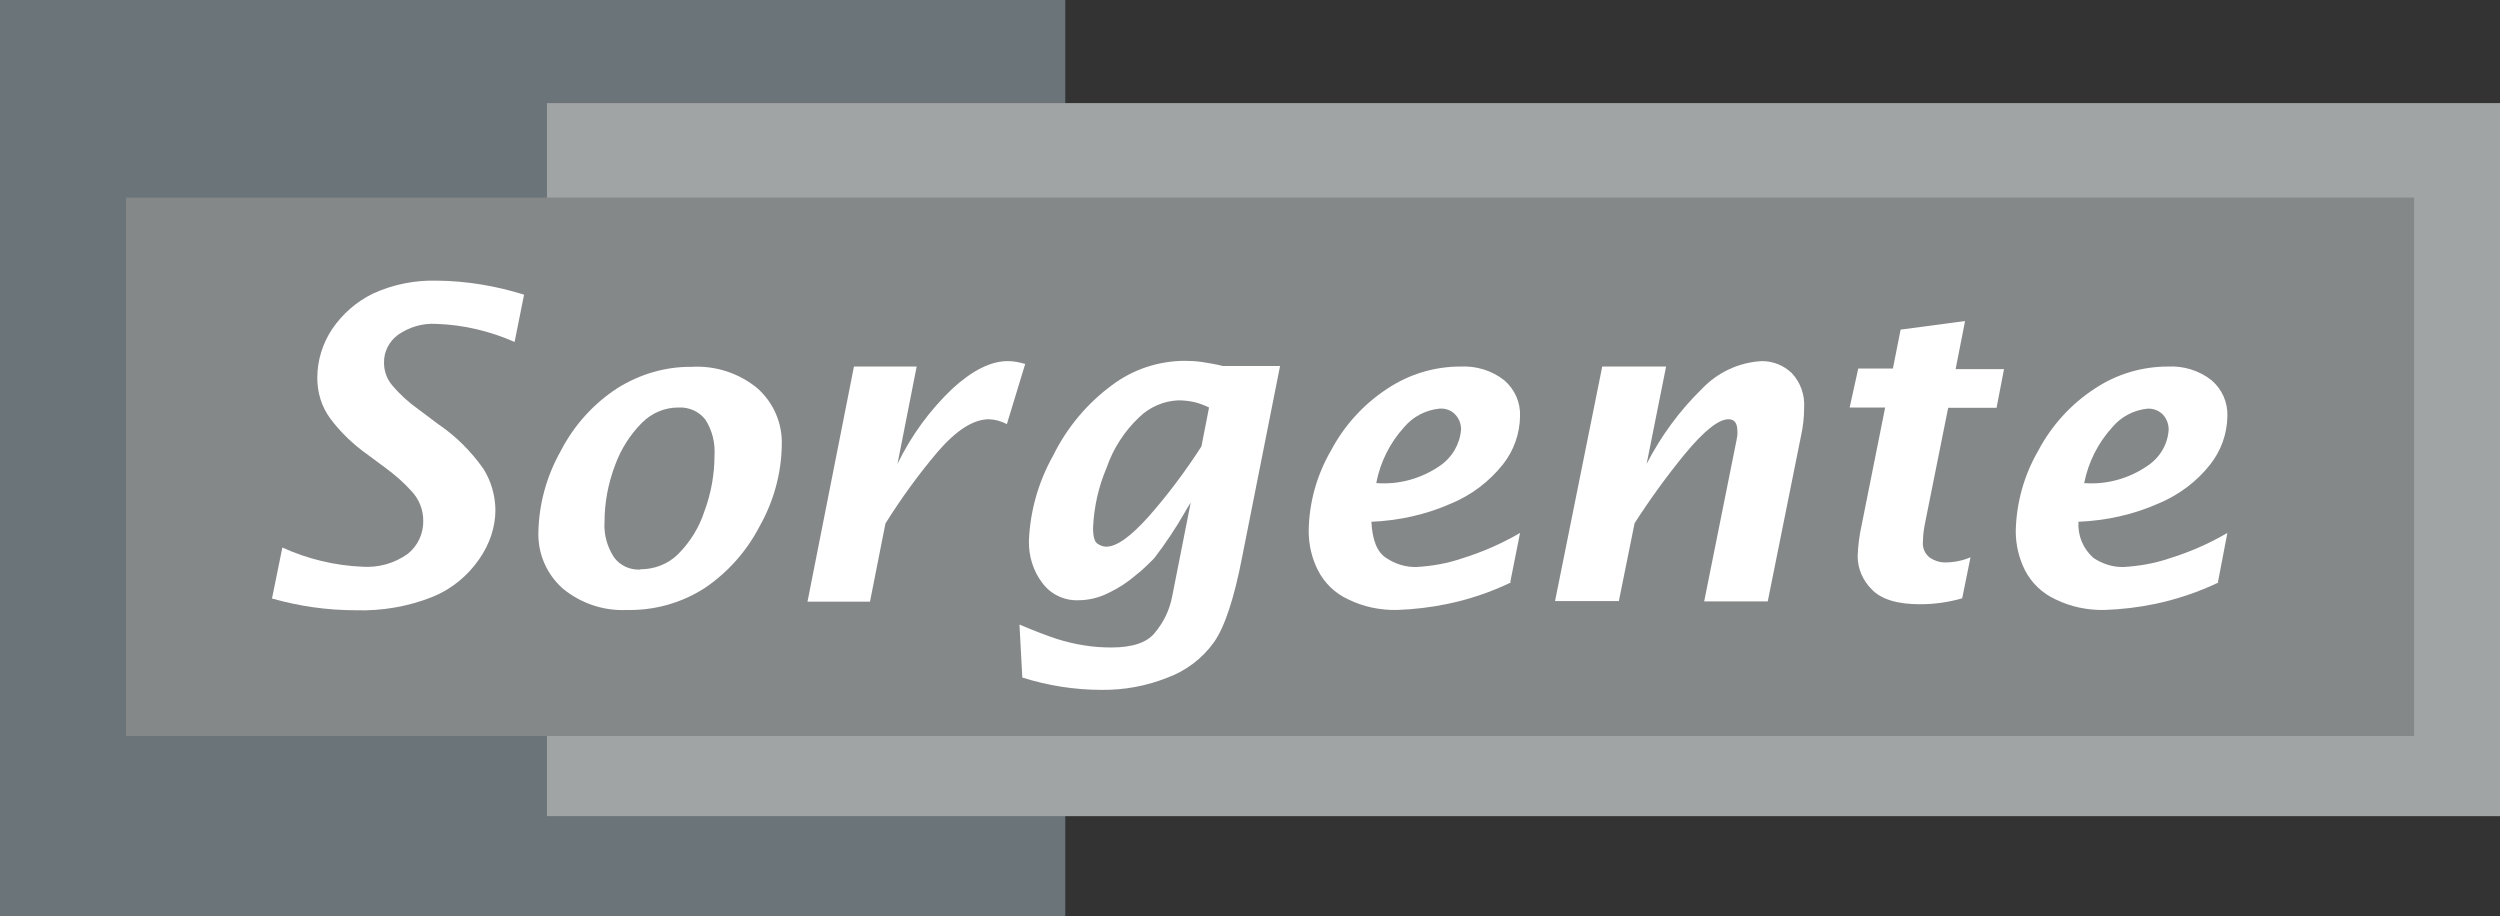 <?xml version="1.0" encoding="UTF-8"?>
<svg id="Layer_1" data-name="Layer 1" xmlns="http://www.w3.org/2000/svg" version="1.1" viewBox="0 0 873 320">
  <rect x="0" y="0" width="873" height="320" fill="#333333" stroke="none"/>
  <defs>
    <style>
      .cls-1 {
        fill: #6b7479;
      }

      .cls-1, .cls-2, .cls-3, .cls-4 {
        stroke-width: 0px;
      }

      .cls-2 {
        fill: #858889;
      }

      .cls-3 {
        fill: #a0a4a5;
      }

      .cls-4 {
        fill: #fff;
      }
    </style>
  </defs>
  <rect id="Rectangle" class="cls-1" width="372" height="320"/>
  <rect id="Rectangle-2" data-name="Rectangle" class="cls-3" x="191" y="36" width="682" height="249"/>
  <rect id="Rectangle-3" data-name="Rectangle" class="cls-2" x="44" y="69" width="799" height="188"/>
  <path id="Path" class="cls-4" d="M95,208.9l3.6-17.7c8.8,4,18.3,6.3,27.9,6.7,5.7.4,11.3-1.2,15.9-4.5,3.5-2.8,5.5-7.1,5.4-11.6,0-3.9-1.5-7.6-4.2-10.4-2.6-2.9-5.6-5.5-8.7-7.8l-6.2-4.6c-5.1-3.6-9.7-7.9-13.4-12.9-3-4.1-4.5-9-4.5-14.1,0-6.1,1.8-12,5.2-17.1,3.6-5.3,8.5-9.6,14.3-12.4,7-3.2,14.6-4.7,22.2-4.5,10.4.1,20.6,1.8,30.5,4.9l-3.3,16.5c-8.7-3.8-17.9-6-27.4-6.3-4.7-.3-9.4,1.1-13.3,3.8-3.1,2.3-5,5.9-4.9,9.8,0,2.9,1,5.7,2.9,7.9,2.7,3.2,5.8,6,9.2,8.4l6.8,5.1c6.2,4.2,11.5,9.5,15.8,15.6,2.7,4.3,4.1,9.2,4.2,14.3,0,6.2-2.1,12.2-5.7,17.3-4,5.8-9.6,10.4-16.2,13.1-8.5,3.4-17.7,5-26.9,4.7-9.9,0-19.7-1.4-29.2-4.1h0Z"/>
  <path id="Shape" class="cls-4" d="M218.9,213c-8.1.4-16.1-2.3-22.4-7.5-5.6-5-8.7-12.1-8.5-19.6.2-10,2.9-19.7,7.8-28.4,4.6-8.9,11.3-16.4,19.7-21.9,7.8-4.9,16.8-7.6,26-7.5,8.3-.5,16.6,2.2,23,7.5,5.6,5,8.7,12.1,8.5,19.6-.1,10-2.8,19.8-7.7,28.5-4.5,8.7-11.1,16.2-19.3,21.7-8.1,5.2-17.5,7.8-27.1,7.6ZM223.6,198.8c4.9,0,9.7-1.8,13.2-5.3,4.2-4.2,7.4-9.4,9.2-15,2.3-6.2,3.5-12.8,3.5-19.4.3-4.4-.8-8.9-3.2-12.6-2.2-2.8-5.7-4.4-9.4-4.2-4.8,0-9.3,1.9-12.7,5.3-4.2,4.2-7.4,9.3-9.4,14.8-2.4,6.3-3.7,13-3.7,19.8-.3,4.4.9,8.7,3.3,12.4,2.1,2.9,5.6,4.5,9.2,4.3h0Z"/>
  <path id="Path-2" data-name="Path" class="cls-4" d="M282,210l16.2-82h21.9l-6.7,34c4.8-9.9,11.3-18.8,19.2-26.3,7-6.4,13.4-9.6,19.3-9.6,2.1,0,4.1.4,6.1,1l-6.4,21c-1.9-1-4-1.6-6.2-1.7-5.5,0-11.4,3.8-17.9,11.3-6.7,7.9-12.8,16.3-18.3,25.1l-5.4,27.3h-21.9Z"/>
  <path id="Shape-2" data-name="Shape" class="cls-4" d="M357,236.7l-1-18.6c5.4,2.3,9.7,3.9,13,5,3.2,1,6.5,1.8,9.8,2.3,3.1.5,6.2.7,9.3.7,7.3,0,12.6-1.7,15.3-5.3,3-3.6,5-7.8,5.9-12.4l6.5-32.9c-.9,1.4-1.6,2.5-2,3.3-3.2,5.6-6.8,11-10.8,16.2-2,2-4,4-6.2,5.7-3,2.6-6.2,4.7-9.8,6.4-3.2,1.6-6.8,2.5-10.4,2.5-4.9.2-9.6-2-12.6-6-3.2-4.2-4.8-9.4-4.7-14.7.4-10.4,3.3-20.6,8.4-29.7,4.8-9.8,11.9-18.3,20.6-24.7,7.3-5.5,16.1-8.4,25.2-8.5,2.1,0,4.1.1,6.2.4,2.5.4,4.9.8,7.3,1.4h20l-13.2,66.5c-2.8,14.6-6.1,24.6-9.9,30-4.1,5.7-9.8,10-16.4,12.4-7.3,2.9-15.1,4.3-22.9,4.2-9.4,0-18.7-1.5-27.6-4.3h0ZM419.5,156.1l2.7-13.8c-1.7-.8-3.4-1.5-5.2-1.9-1.8-.4-3.7-.6-5.5-.6-5.1.2-10,2.3-13.7,5.9-5.2,4.9-9.1,11-11.4,17.7-2.8,6.6-4.4,13.7-4.7,20.9,0,3.1.5,4.9,1.6,5.6.9.6,1.9,1,3,1,3.6,0,8.4-3.4,14.7-10.4,6.8-7.7,13-16,18.6-24.7v.2Z"/>
  <path id="Shape-3" data-name="Shape" class="cls-4" d="M527.6,203.4c-7.1,3.4-14.5,5.9-22.2,7.5-5.8,1.2-11.7,1.9-17.6,2.1-5.9.1-11.7-1.1-17-3.7-4.6-2.1-8.3-5.7-10.6-10.2-2.1-4.2-3.2-8.8-3.2-13.6.1-9.9,2.8-19.6,7.8-28.2,4.6-8.7,11.4-16.2,19.7-21.6,7.5-5,16.4-7.7,25.4-7.7,5.6-.3,11.1,1.4,15.4,4.8,3.7,3.2,5.7,7.8,5.5,12.6-.1,6.1-2.2,12-6,16.8-4.8,6-11,10.7-18,13.6-8.8,3.9-18.3,6-27.9,6.4.3,6.4,2,10.6,5.1,12.6,3.1,2.1,6.8,3.3,10.6,3.2,5.3-.3,10.6-1.2,15.6-2.9,7.2-2.2,14.1-5.2,20.6-9l-3.4,17.1ZM480.7,168.7c7.9.6,15.7-1.6,22.2-6.1,4.2-2.9,6.9-7.5,7.3-12.6,0-1.9-.6-3.7-1.9-5.1-1.4-1.6-3.5-2.4-5.7-2.2-4.8.5-9.2,2.8-12.3,6.5-5,5.5-8.3,12.2-9.7,19.4h0Z"/>
  <path id="Path-3" data-name="Path" class="cls-4" d="M543,210l16.5-82h22.3l-6.8,34c5-9.7,11.5-18.6,19.3-26.2,5.5-5.8,13-9.3,21-9.7,3.9,0,7.6,1.5,10.4,4.2,3.1,3.3,4.6,7.7,4.3,12.2,0,3.3-.4,6.6-1.1,9.8l-11.6,57.7h-22.2l11.3-56.3c.2-1,.4-2.1.3-3.1,0-2.8-1-4.2-3.1-4.2-3.5,0-8.6,4.1-15.3,12.2-6.3,7.7-12.1,15.7-17.5,24.1l-5.5,27.2h-22.3Z"/>
  <path id="Path-4" data-name="Path" class="cls-4" d="M685.3,208.9c-4.8,1.4-9.8,2.1-14.8,2.1-7.9,0-13.6-1.7-16.9-5.2-3.1-3.1-4.9-7.2-4.9-11.5.1-3.7.6-7.4,1.4-11l8.2-41h-12.4l3-13.6h12.1l2.7-13.6,22.5-3-3.3,16.8h16.9l-2.6,13.5h-16.9l-7.9,39.4c-.5,2.4-.9,4.8-.9,7.2-.3,2.3.7,4.5,2.5,5.8,1.5,1,3.3,1.6,5.2,1.6,3.1,0,6.1-.6,8.9-1.8l-2.9,14.3Z"/>
  <path id="Shape-4" data-name="Shape" class="cls-4" d="M774.7,203.4c-7.1,3.4-14.6,5.9-22.2,7.5-5.8,1.2-11.7,1.9-17.7,2.1-5.9.1-11.7-1.1-17-3.7-4.6-2.1-8.4-5.7-10.7-10.2-2.1-4.2-3.2-8.9-3.2-13.6.2-9.9,2.9-19.6,7.9-28.2,4.6-8.7,11.4-16.2,19.7-21.6,7.5-5,16.4-7.7,25.5-7.7,5.5-.3,11,1.4,15.3,4.8,3.7,3.2,5.7,7.8,5.5,12.6-.1,6.1-2.2,12-6,16.8-4.7,6-10.9,10.6-18,13.6-8.8,3.9-18.3,6-28,6.4-.3,4.8,1.6,9.4,5.2,12.6,3.1,2.1,6.8,3.3,10.5,3.2,5.3-.3,10.6-1.2,15.7-2.9,7.2-2.2,14.1-5.2,20.6-9l-3.3,17.2ZM727.8,168.7c7.9.6,15.7-1.6,22.2-6.1,4.3-2.9,7-7.5,7.3-12.6,0-1.9-.7-3.7-1.9-5.1-1.4-1.5-3.4-2.3-5.5-2.2-4.8.5-9.2,2.8-12.3,6.5-5,5.5-8.4,12.3-9.8,19.5Z"/>
</svg>